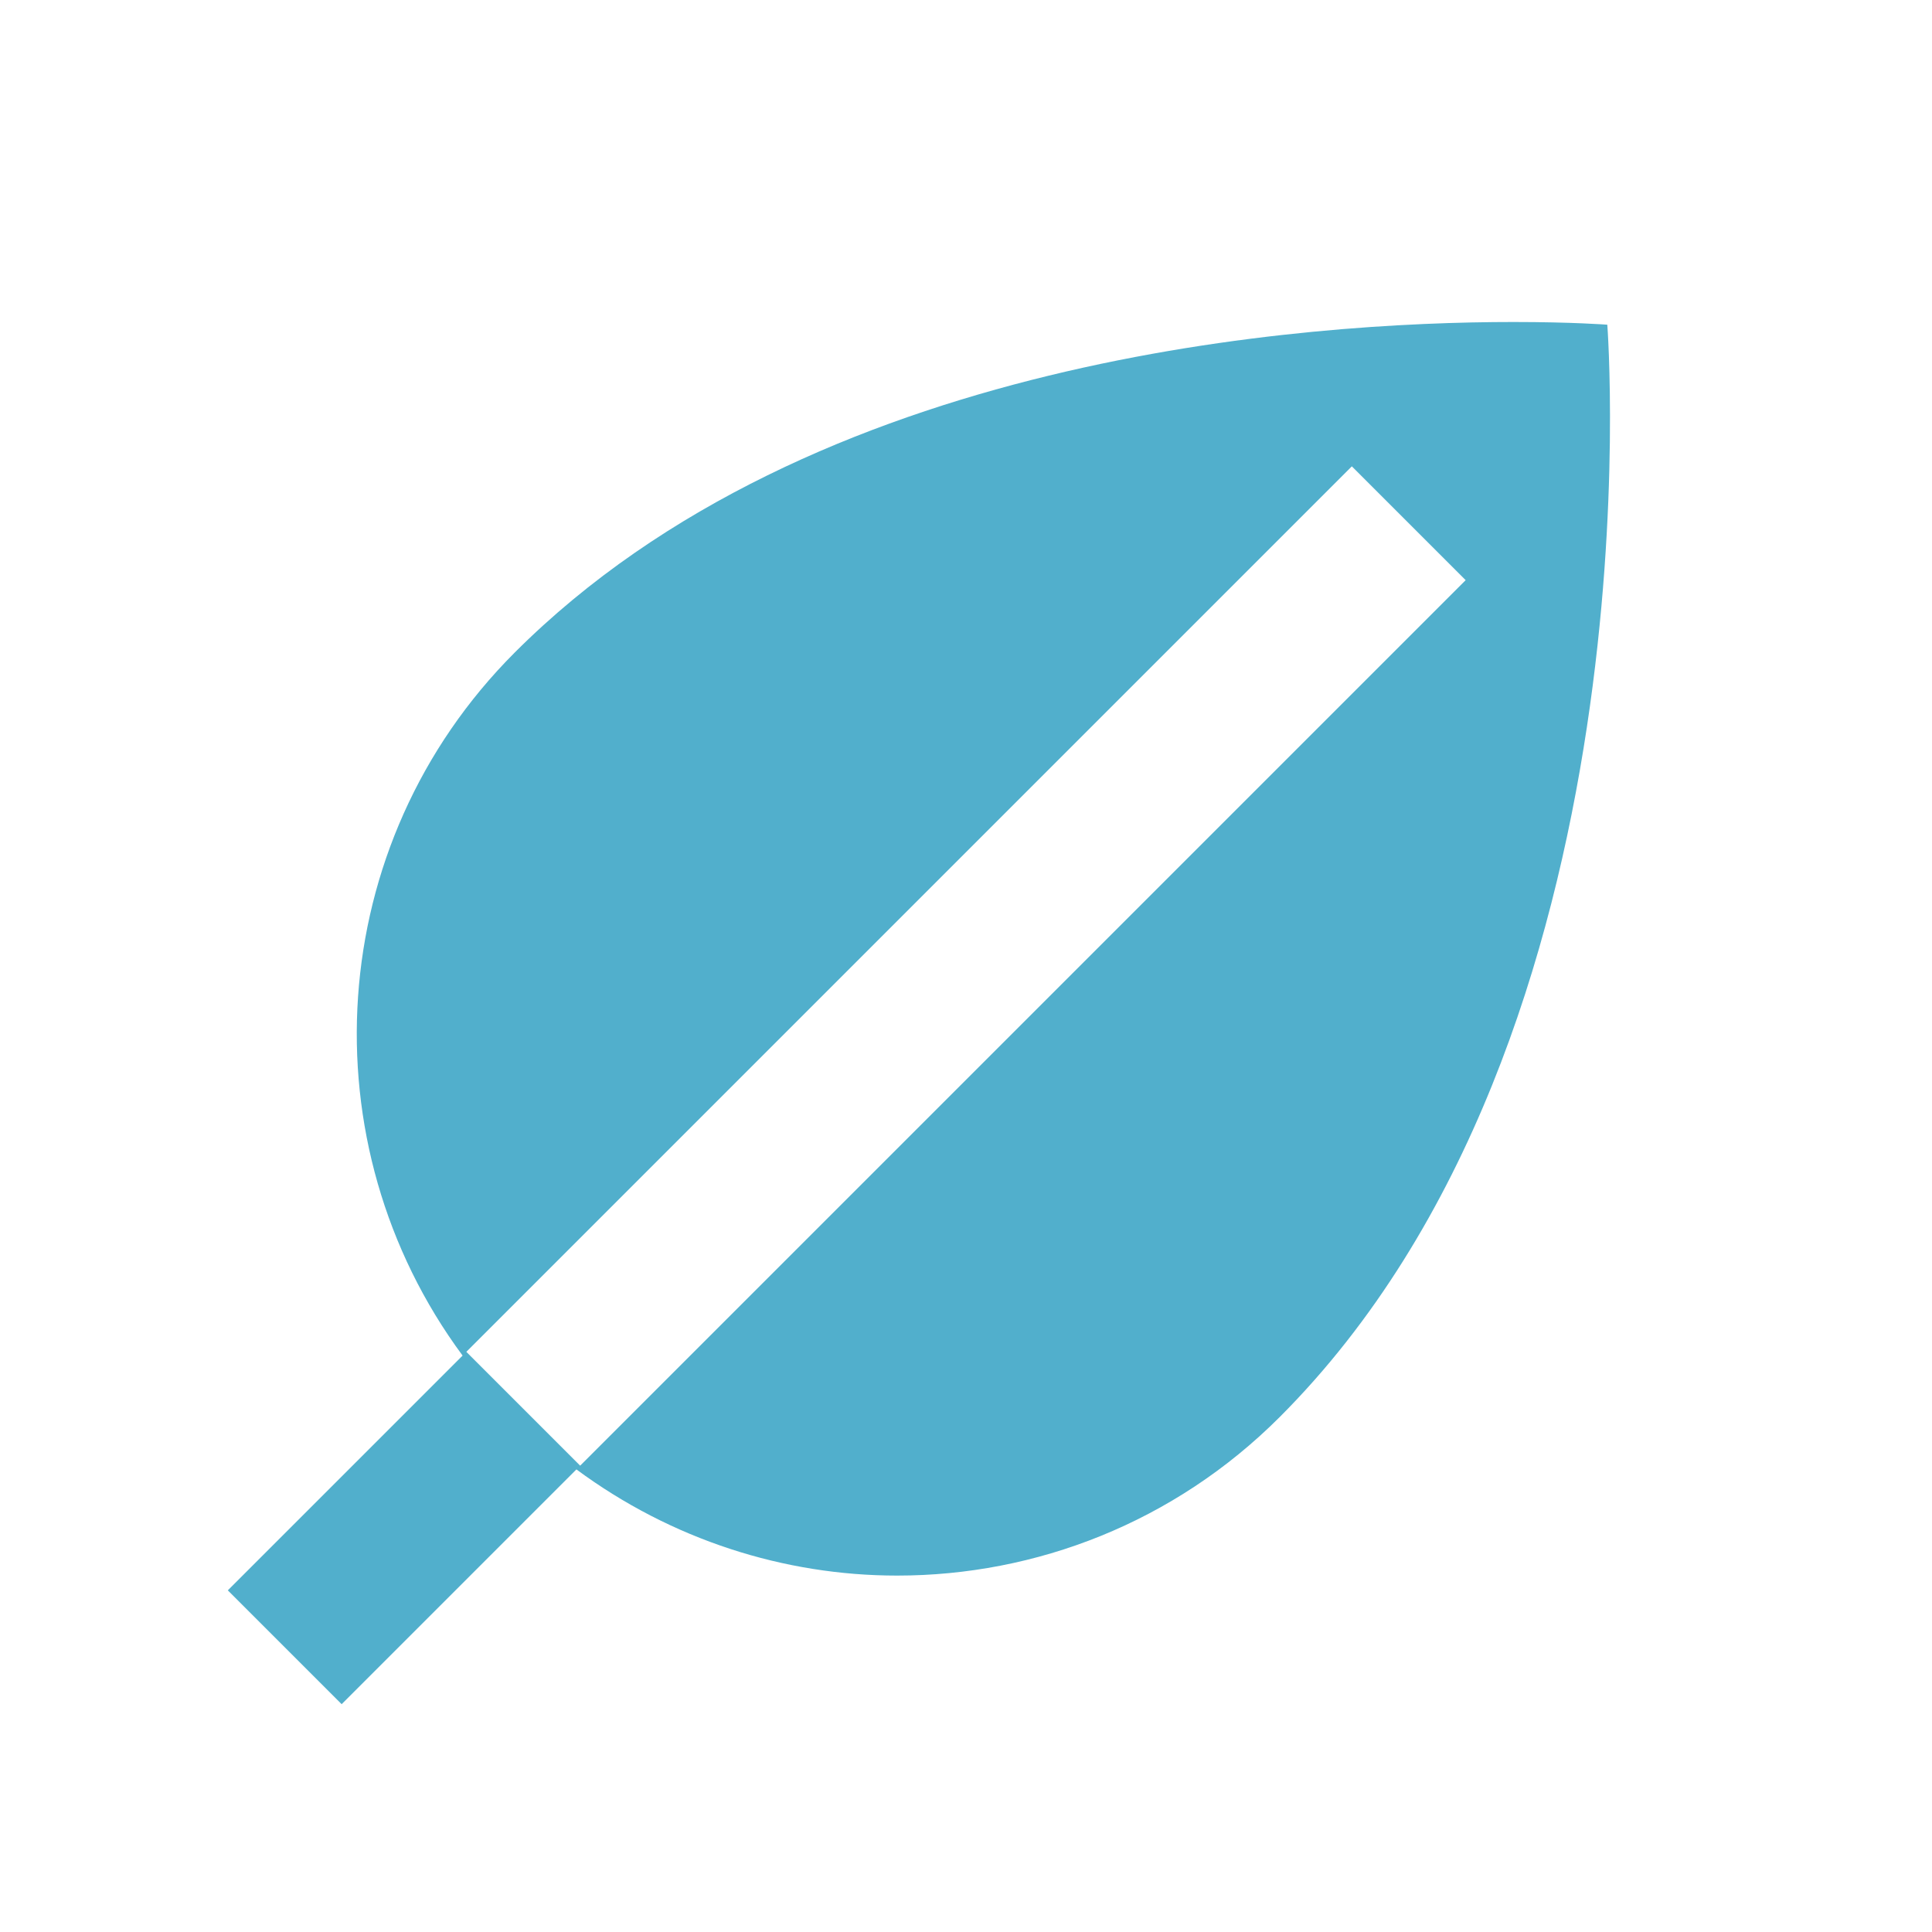 <svg width="800" height="800" viewBox="0 0 800 800" fill="none" xmlns="http://www.w3.org/2000/svg">
<g clip-path="url(#clip0_33_38)">
<path d="M626.7 133.333C541.567 133.333 336.317 147.017 213.167 270.167C133.75 349.583 126.717 473.683 191.55 561.317L94.333 658.533L141.467 705.667L238.683 608.45C278.067 637.583 324.733 652.417 371.5 652.417C428.8 652.417 486.117 630.55 529.833 586.833C688.167 428.5 665.55 134.45 665.55 134.45C665.55 134.45 651.033 133.333 626.7 133.333ZM193.1 559.767L559.767 193.1L606.9 240.233L240.233 606.9L193.1 559.767Z" fill="#51AFCC"/>
</g>
<defs>
<clipPath id="clip0_33_38">
<rect width="800" height="800" fill="white"/>
</clipPath>
</defs>
</svg>
